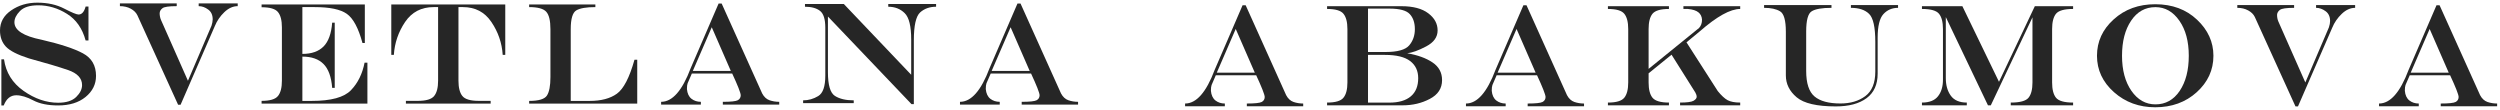 <?xml version="1.0" encoding="UTF-8"?> <svg xmlns="http://www.w3.org/2000/svg" width="498" height="22" viewBox="0 0 498 22" fill="none"><path d="M7.43 0.531C9.501 0.531 11.292 0.931 12.802 1.72C14.311 2.504 15.262 2.893 15.644 2.893C16.303 2.893 16.772 2.362 17.057 1.297H17.624V8.058H17.057C16.394 5.645 15.152 3.877 13.339 2.756C11.538 1.624 9.627 1.057 7.619 1.057C5.926 1.057 4.714 1.441 3.976 2.201C3.238 2.956 2.872 3.7 2.872 4.436C2.872 6.033 4.673 7.188 8.282 7.915C12.04 8.784 14.786 9.688 16.514 10.621C18.259 11.553 19.128 13.051 19.128 15.117C19.128 16.787 18.431 18.189 17.041 19.322C15.662 20.442 13.843 21.003 11.583 21.003C9.558 21.003 7.905 20.671 6.629 19.996C5.348 19.322 4.222 18.978 3.244 18.978C2.098 18.978 1.27 19.653 0.744 21.003H0.274V11.822H0.801C1.167 14.437 2.464 16.529 4.696 18.104C6.933 19.676 9.227 20.465 11.583 20.465C13.197 20.465 14.392 20.082 15.175 19.322C15.959 18.555 16.348 17.765 16.348 16.942C16.348 15.586 15.41 14.585 13.534 13.945C11.658 13.303 9.072 12.532 5.783 11.638C3.5 10.912 1.962 10.129 1.173 9.288C0.388 8.442 0 7.371 0 6.08C0 4.427 0.738 3.094 2.219 2.075C3.712 1.045 5.45 0.531 7.43 0.531Z" fill="#262626"></path><path d="M23.887 0.676H35.202V1.225C33.663 1.225 32.718 1.361 32.37 1.636C32.016 1.9 31.826 2.225 31.803 2.608C31.803 3.089 31.889 3.542 32.061 3.953C32.25 4.359 32.742 5.474 33.543 7.293L37.438 16.091L42.134 5.114C42.289 4.645 42.368 4.221 42.368 3.855C42.368 2.98 42.066 2.323 41.453 1.888C40.859 1.447 40.229 1.225 39.577 1.225V0.676H47.352V1.225C46.413 1.225 45.527 1.625 44.685 2.425C43.85 3.227 43.221 4.148 42.798 5.183L35.974 20.862H35.476L27.364 3.038C27.107 2.506 26.668 2.071 26.044 1.733C25.426 1.396 24.705 1.225 23.887 1.225V0.676Z" fill="#262626"></path><path d="M60.232 11.275V20.102H62.097C65.946 20.102 68.549 19.392 69.91 17.969C71.284 16.544 72.188 14.713 72.623 12.477H73.188V20.64H52.109V20.091C53.769 20.091 54.855 19.77 55.369 19.124C55.896 18.483 56.154 17.471 56.154 16.087V5.447C56.154 4.063 55.896 3.044 55.369 2.404C54.855 1.763 53.769 1.444 52.109 1.444V0.895H72.674V8.571H72.205C71.398 5.585 70.357 3.646 69.088 2.758C67.823 1.861 65.689 1.414 62.675 1.414H60.232V10.738C62.075 10.738 63.481 10.24 64.459 9.252C65.432 8.262 66.004 6.683 66.169 4.514H66.678V17.499H66.169C66.004 15.332 65.432 13.753 64.459 12.763C63.481 11.767 62.075 11.275 60.232 11.275Z" fill="#262626"></path><path d="M91.326 16.087C91.326 17.471 91.589 18.483 92.103 19.124C92.624 19.77 93.716 20.091 95.374 20.091H97.738V20.64H80.856V20.091H83.22C84.878 20.091 85.966 19.77 86.48 19.124C87.007 18.483 87.269 17.471 87.269 16.087V1.414H86.371C83.929 1.414 82.035 2.404 80.691 4.383C79.359 6.368 78.609 8.547 78.455 10.933H77.945V0.895H100.649V10.933H100.139C99.986 8.547 99.23 6.368 97.886 4.383C96.553 2.404 94.665 1.414 92.223 1.414H91.326V16.087Z" fill="#262626"></path><path d="M105.406 0.895H118.597V1.414C116.785 1.414 115.509 1.637 114.782 2.078C114.056 2.524 113.69 3.766 113.69 5.813V20.102H117.465C119.737 20.102 121.544 19.628 122.876 18.672C124.221 17.711 125.393 15.452 126.389 11.899H126.938V20.64H105.406V20.102C107.311 20.102 108.496 19.742 108.953 19.026C109.417 18.312 109.646 17.082 109.646 15.337V5.813C109.646 4.109 109.366 2.948 108.805 2.335C108.25 1.723 107.116 1.414 105.406 1.414V0.895Z" fill="#262626"></path><path d="M138.01 14.129H145.578L141.781 5.427L138.01 14.129ZM143.147 0.703H143.753L151.825 18.613C152.191 19.299 152.677 19.752 153.283 19.969C153.896 20.175 154.537 20.283 155.222 20.283V20.832H143.988V20.283C145.584 20.283 146.574 20.175 146.963 19.969C147.357 19.752 147.552 19.419 147.552 18.968C147.534 18.487 146.969 17.046 145.853 14.648H137.817L136.975 16.589C136.884 16.835 136.838 17.223 136.838 17.75C136.917 18.618 137.215 19.26 137.736 19.671C138.256 20.077 138.886 20.283 139.612 20.283V20.832H131.695V20.283C133.943 20.283 135.906 18.053 137.581 13.591L143.147 0.703Z" fill="#262626"></path><path d="M160.351 0.793H168.086L181.511 14.893V7.891C181.511 5.22 181.082 3.464 180.212 2.617C179.348 1.765 178.256 1.342 176.941 1.342V0.793H186.469V1.342C185.184 1.342 184.119 1.724 183.278 2.486C182.454 3.252 182.037 5.1 182.037 8.034V20.739H181.568L164.923 3.293V14.384C164.923 16.929 165.385 18.502 166.307 19.098C167.228 19.692 168.48 19.989 170.064 19.989V20.538H159.98V19.989C161.049 19.989 162.051 19.704 162.988 19.137C163.933 18.57 164.401 17.22 164.401 15.076V5.517C164.401 3.818 164.047 2.697 163.338 2.159C162.634 1.616 161.638 1.342 160.351 1.342V0.793Z" fill="#262626"></path><path d="M197.539 14.129H205.113L201.314 5.427L197.539 14.129ZM202.682 0.703H203.288L211.354 18.613C211.72 19.299 212.212 19.752 212.818 19.969C213.425 20.175 214.07 20.283 214.751 20.283V20.832H203.522V20.283C205.113 20.283 206.108 20.175 206.492 19.969C206.886 19.752 207.087 19.419 207.087 18.968C207.069 18.487 206.502 17.046 205.388 14.648H197.35L196.504 16.589C196.413 16.835 196.366 17.223 196.366 17.75C196.452 18.618 196.75 19.26 197.265 19.671C197.791 20.077 198.415 20.283 199.147 20.283V20.832H191.23V20.283C193.478 20.283 195.44 18.053 197.116 13.591L202.682 0.703Z" fill="#262626"></path><path d="M242.386 14.469H249.954L246.156 5.767L242.386 14.469ZM247.523 1.043H248.135L256.2 18.952C256.566 19.639 257.052 20.092 257.664 20.308C258.27 20.515 258.917 20.623 259.598 20.623V21.172H248.37V20.623C249.96 20.623 250.948 20.515 251.338 20.308C251.733 20.092 251.932 19.759 251.932 19.308C251.91 18.827 251.343 17.385 250.233 14.988H242.191L241.351 16.929C241.259 17.174 241.213 17.563 241.213 18.09C241.293 18.958 241.597 19.599 242.111 20.011C242.632 20.417 243.26 20.623 243.988 20.623V21.172H236.07V20.623C238.318 20.623 240.28 18.393 241.957 13.931L247.523 1.043Z" fill="#262626"></path><path d="M272.506 10.936V20.442H276.746C278.615 20.442 280.04 20.031 281.03 19.195C282.014 18.366 282.506 17.159 282.506 15.575C282.506 14.104 281.968 12.966 280.893 12.154C279.824 11.341 278.153 10.936 275.887 10.936H272.506ZM272.506 1.715V10.357H276.031C278.393 10.357 279.954 9.917 280.709 9.042C281.465 8.155 281.841 7.08 281.841 5.816C281.841 4.539 281.505 3.539 280.836 2.819C280.172 2.081 278.816 1.715 276.774 1.715H272.506ZM279.149 1.234C281.481 1.234 283.266 1.703 284.508 2.646C285.754 3.579 286.372 4.722 286.372 6.067C286.372 7.389 285.612 8.452 284.079 9.253C282.552 10.054 281.292 10.507 280.31 10.609C282.402 10.969 284.079 11.576 285.349 12.434C286.624 13.286 287.26 14.459 287.26 15.957C287.26 17.61 286.441 18.858 284.811 19.704C283.192 20.557 281.396 20.98 279.428 20.98H264.355V20.431C266.015 20.431 267.101 20.11 267.616 19.464C268.142 18.823 268.406 17.811 268.406 16.427V5.787C268.406 4.403 268.142 3.384 267.616 2.744C267.101 2.103 266.015 1.784 264.355 1.784V1.234H279.149Z" fill="#262626"></path><path d="M298.328 14.469H305.896L302.097 5.767L298.328 14.469ZM303.465 1.043H304.077L312.143 18.952C312.509 19.639 312.995 20.092 313.607 20.308C314.214 20.515 314.859 20.623 315.54 20.623V21.172H304.311V20.623C305.902 20.623 306.892 20.515 307.281 20.308C307.675 20.092 307.876 19.759 307.876 19.308C307.852 18.827 307.286 17.385 306.177 14.988H298.133L297.293 16.929C297.202 17.174 297.155 17.563 297.155 18.09C297.236 18.958 297.539 19.599 298.054 20.011C298.58 20.417 299.204 20.623 299.93 20.623V21.172H292.02V20.623C294.261 20.623 296.224 18.393 297.899 13.931L303.465 1.043Z" fill="#262626"></path><path d="M328.402 13.721L338.447 5.575C338.841 5.157 339.042 4.608 339.042 3.917C339.001 3.299 338.767 2.813 338.332 2.463C337.903 2.103 337.2 1.874 336.233 1.784H335.336V1.234H346.649V1.784C344.687 1.784 341.999 3.27 338.584 6.255L335.948 8.43L342.176 18.138C342.908 19.041 343.573 19.653 344.15 19.962C344.739 20.271 345.575 20.431 346.649 20.431V20.98H334.671V20.431C336.044 20.431 336.936 20.311 337.354 20.076C337.767 19.83 337.978 19.567 337.978 19.281C337.978 19.018 337.887 18.738 337.716 18.435L332.972 10.895L328.402 14.603V16.427C328.402 17.811 328.66 18.823 329.175 19.464C329.701 20.11 330.793 20.431 332.453 20.431V20.98H320.297V20.431C321.956 20.431 323.037 20.11 323.558 19.464C324.078 18.823 324.341 17.811 324.341 16.427V5.787C324.341 4.403 324.078 3.384 323.558 2.744C323.037 2.103 321.956 1.784 320.297 1.784V1.234H332.453V1.784C330.793 1.784 329.701 2.103 329.175 2.744C328.66 3.384 328.402 4.403 328.402 5.787V13.721Z" fill="#262626"></path><path d="M351.406 1.012H364.831V1.561C362.938 1.561 361.617 1.789 360.885 2.252C360.153 2.704 359.792 4.043 359.792 6.273V14.138C359.792 16.581 360.342 18.275 361.45 19.212C362.56 20.151 364.288 20.613 366.628 20.613C368.601 20.613 370.248 20.127 371.575 19.144C372.897 18.155 373.56 16.529 373.56 14.264V8.349C373.56 5.427 373.149 3.562 372.319 2.761C371.502 1.961 370.294 1.561 368.699 1.561V1.012H378.091V1.561C376.912 1.561 375.94 1.978 375.178 2.807C374.413 3.637 374.029 5.21 374.029 7.532V14.677C374.029 16.833 373.297 18.464 371.821 19.556C370.346 20.649 368.304 21.198 365.689 21.198C361.932 21.198 359.334 20.592 357.899 19.384C356.463 18.177 355.742 16.719 355.742 15.014V6.314C355.742 4.06 355.358 2.704 354.587 2.252C353.819 1.789 352.762 1.561 351.406 1.561V1.012Z" fill="#262626"></path><path d="M390.906 1.234L398.198 16.295L405.337 1.234H412.962V1.784C411.212 1.784 410.079 2.103 409.553 2.744C409.038 3.384 408.781 4.403 408.781 5.787V16.427C408.781 17.811 409.038 18.823 409.553 19.464C410.079 20.11 411.212 20.431 412.962 20.431V20.98H400.544V20.431C402.386 20.431 403.564 20.11 404.085 19.464C404.605 18.823 404.868 17.811 404.868 16.427V3.453L396.568 20.98H396.002L387.605 3.407V15.575C387.605 16.965 387.93 18.12 388.583 19.041C389.247 19.968 390.315 20.431 391.786 20.431V20.98H382.852V20.431C384.326 20.431 385.391 20.013 386.042 19.183C386.706 18.354 387.038 17.244 387.038 15.86V5.787C387.038 4.403 386.775 3.384 386.249 2.744C385.734 2.103 384.602 1.784 382.852 1.784V1.234H390.906Z" fill="#262626"></path><path d="M429.325 0.844C432.701 0.844 435.48 1.873 437.653 3.928C439.828 5.975 440.914 8.372 440.914 11.112C440.914 13.944 439.804 16.363 437.584 18.371C435.366 20.372 432.609 21.368 429.325 21.368C426.115 21.368 423.382 20.372 421.116 18.371C418.852 16.363 417.719 13.944 417.719 11.112C417.719 8.275 418.829 5.855 421.049 3.859C423.267 1.845 426.025 0.844 429.325 0.844ZM429.365 1.422C427.34 1.422 425.721 2.326 424.515 4.128C423.307 5.918 422.707 8.246 422.707 11.112C422.707 13.972 423.33 16.3 424.584 18.103C425.836 19.892 427.432 20.79 429.365 20.79C431.378 20.79 432.992 19.892 434.199 18.103C435.406 16.3 436.006 13.972 436.006 11.112C436.006 8.246 435.384 5.918 434.13 4.128C432.878 2.326 431.288 1.422 429.365 1.422Z" fill="#262626"></path><path d="M445.672 1.012H456.986V1.561C455.447 1.561 454.503 1.697 454.155 1.972C453.805 2.236 453.616 2.561 453.589 2.944C453.589 3.425 453.673 3.878 453.851 4.289C454.034 4.694 454.525 5.81 455.327 7.629L459.222 16.427L463.918 5.45C464.074 4.981 464.154 4.557 464.154 4.191C464.154 3.316 463.851 2.659 463.245 2.224C462.643 1.783 462.02 1.561 461.361 1.561V1.012H469.142V1.561C468.203 1.561 467.311 1.961 466.477 2.761C465.634 3.562 465.006 4.484 464.583 5.519L457.757 21.198H457.261L449.155 3.374C448.898 2.842 448.451 2.407 447.827 2.069C447.21 1.732 446.495 1.561 445.672 1.561V1.012Z" fill="#262626"></path><path d="M480.217 14.469H487.784L483.986 5.767L480.217 14.469ZM485.354 1.043H485.96L494.032 18.952C494.398 19.639 494.884 20.092 495.49 20.308C496.102 20.515 496.742 20.623 497.429 20.623V21.172H486.194V20.623C487.79 20.623 488.78 20.515 489.168 20.308C489.564 20.092 489.759 19.759 489.759 19.308C489.741 18.827 489.174 17.385 488.06 14.988H480.022L479.181 16.929C479.091 17.174 479.044 17.563 479.044 18.09C479.124 18.958 479.421 19.599 479.943 20.011C480.463 20.417 481.092 20.623 481.819 20.623V21.172H473.902V20.623C476.15 20.623 478.112 18.393 479.788 13.931L485.354 1.043Z" fill="#262626"></path></svg> 